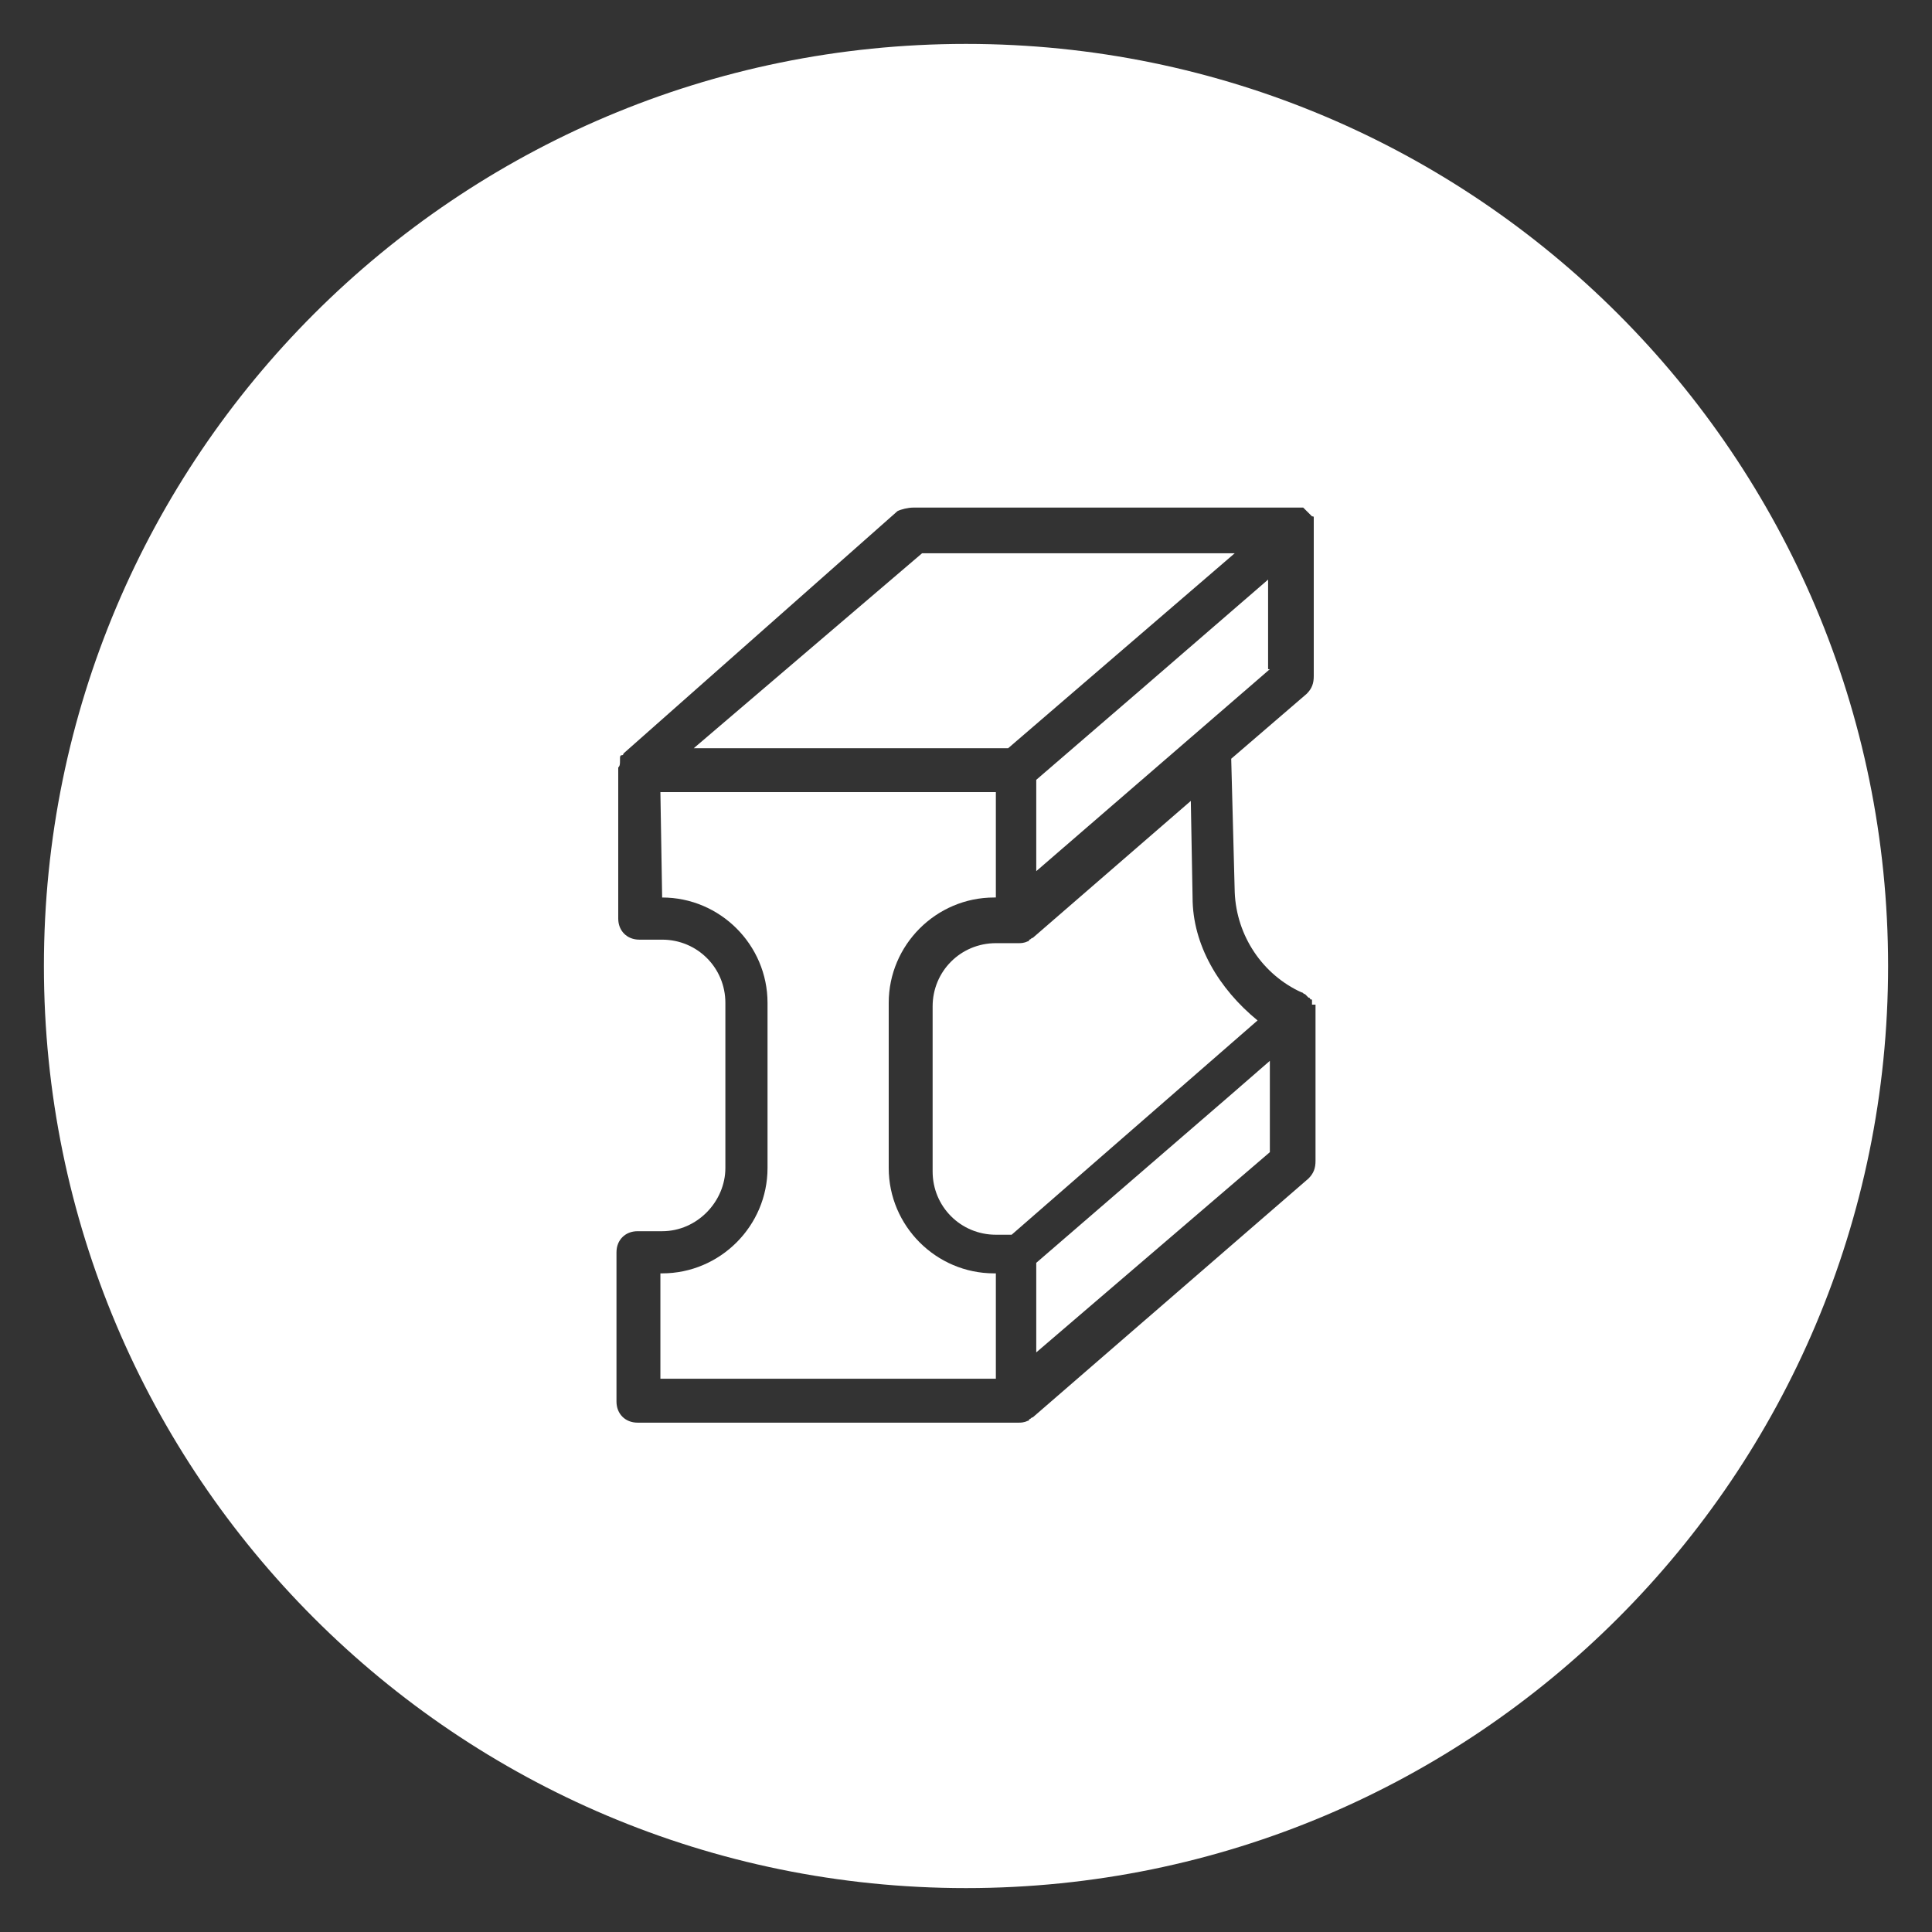 <?xml version="1.0" encoding="utf-8"?>
<!-- Generator: Adobe Illustrator 26.1.0, SVG Export Plug-In . SVG Version: 6.00 Build 0)  -->
<svg version="1.1" id="a" xmlns="http://www.w3.org/2000/svg" xmlns:xlink="http://www.w3.org/1999/xlink" x="0px" y="0px"
	 viewBox="0 0 110 110" style="enable-background:new 0 0 110 110;" xml:space="preserve">
<rect x="0" y="0" width="110" height="110" fill="#333333" stroke="none"/>
<style type="text/css">
	.st0{fill:#FFFFFF;}
</style>
<polygon class="st0" points="57.4,42.6 70.3,31.5 52.5,31.5 39.5,42.6 "/>
<polygon class="st0" points="64.8,39.4 59,44.4 59,49.6 72.3,38.1 72.2,38.1 72.2,33 "/>
<path class="st0" d="M37.6,72.5v6h19.1v-6h-0.1c-3.3,0-6-2.7-6-6v-9.4c0-3.3,2.7-6,6-6h0.1v-6H37.6l0.1,6c3.3,0,6,2.7,6,6v9.4
	c0,3.3-2.7,6-6,6H37.6z"/>
<polygon class="st0" points="59,77 72.3,65.6 72.3,60.4 70,62.4 59,71.9 "/>
<path class="st0" d="M55,2.5C26,2.5,2.5,26,2.5,55S26,107.5,55,107.5S107.5,84,107.5,55S84,2.5,55,2.5z M74.9,57.2v8.9
	c0,0.4-0.1,0.7-0.4,1L58.8,80.7c-0.1,0-0.1,0.1-0.2,0.1c0,0.1-0.1,0.1-0.1,0.1c-0.2,0.1-0.4,0.1-0.5,0.1H36.3
	c-0.7,0-1.2-0.5-1.2-1.2v-8.5c0-0.7,0.5-1.2,1.2-1.2h1.4c2,0,3.6-1.7,3.6-3.6v-9.4c0-2-1.6-3.6-3.6-3.6h-1.3c-0.7,0-1.2-0.5-1.2-1.2
	v-8.6c0.1-0.1,0.1-0.2,0.1-0.4v-0.1c0-0.1,0-0.2,0.1-0.2c0.1,0,0.1-0.1,0.1-0.1l15.6-13.8c0.2-0.1,0.6-0.2,0.9-0.2h22.2l0.5,0.5
	c0.1,0,0.1,0,0.1,0.1v9c0,0.4-0.1,0.7-0.4,1l-4.3,3.7l0.2,7.6c0.1,2.5,1.6,4.7,3.8,5.7c0.1,0,0.1,0.1,0.2,0.1l0.2,0.2
	c0.1,0,0.1,0.1,0.1,0.1c0.1,0,0.1,0,0.1,0.1V57.2L74.9,57.2z"/>
<path class="st0" d="M67.9,51.1l-0.1-5.5l-9,7.8c-0.1,0-0.1,0.1-0.2,0.1c0,0.1-0.1,0.1-0.1,0.1c-0.2,0.1-0.4,0.1-0.5,0.1h-1.3
	c-2,0-3.6,1.6-3.6,3.6v9.4c0,2,1.6,3.6,3.6,3.6h0.9l14-12.2C69.4,56.3,67.9,53.8,67.9,51.1L67.9,51.1z"/>
</svg>

